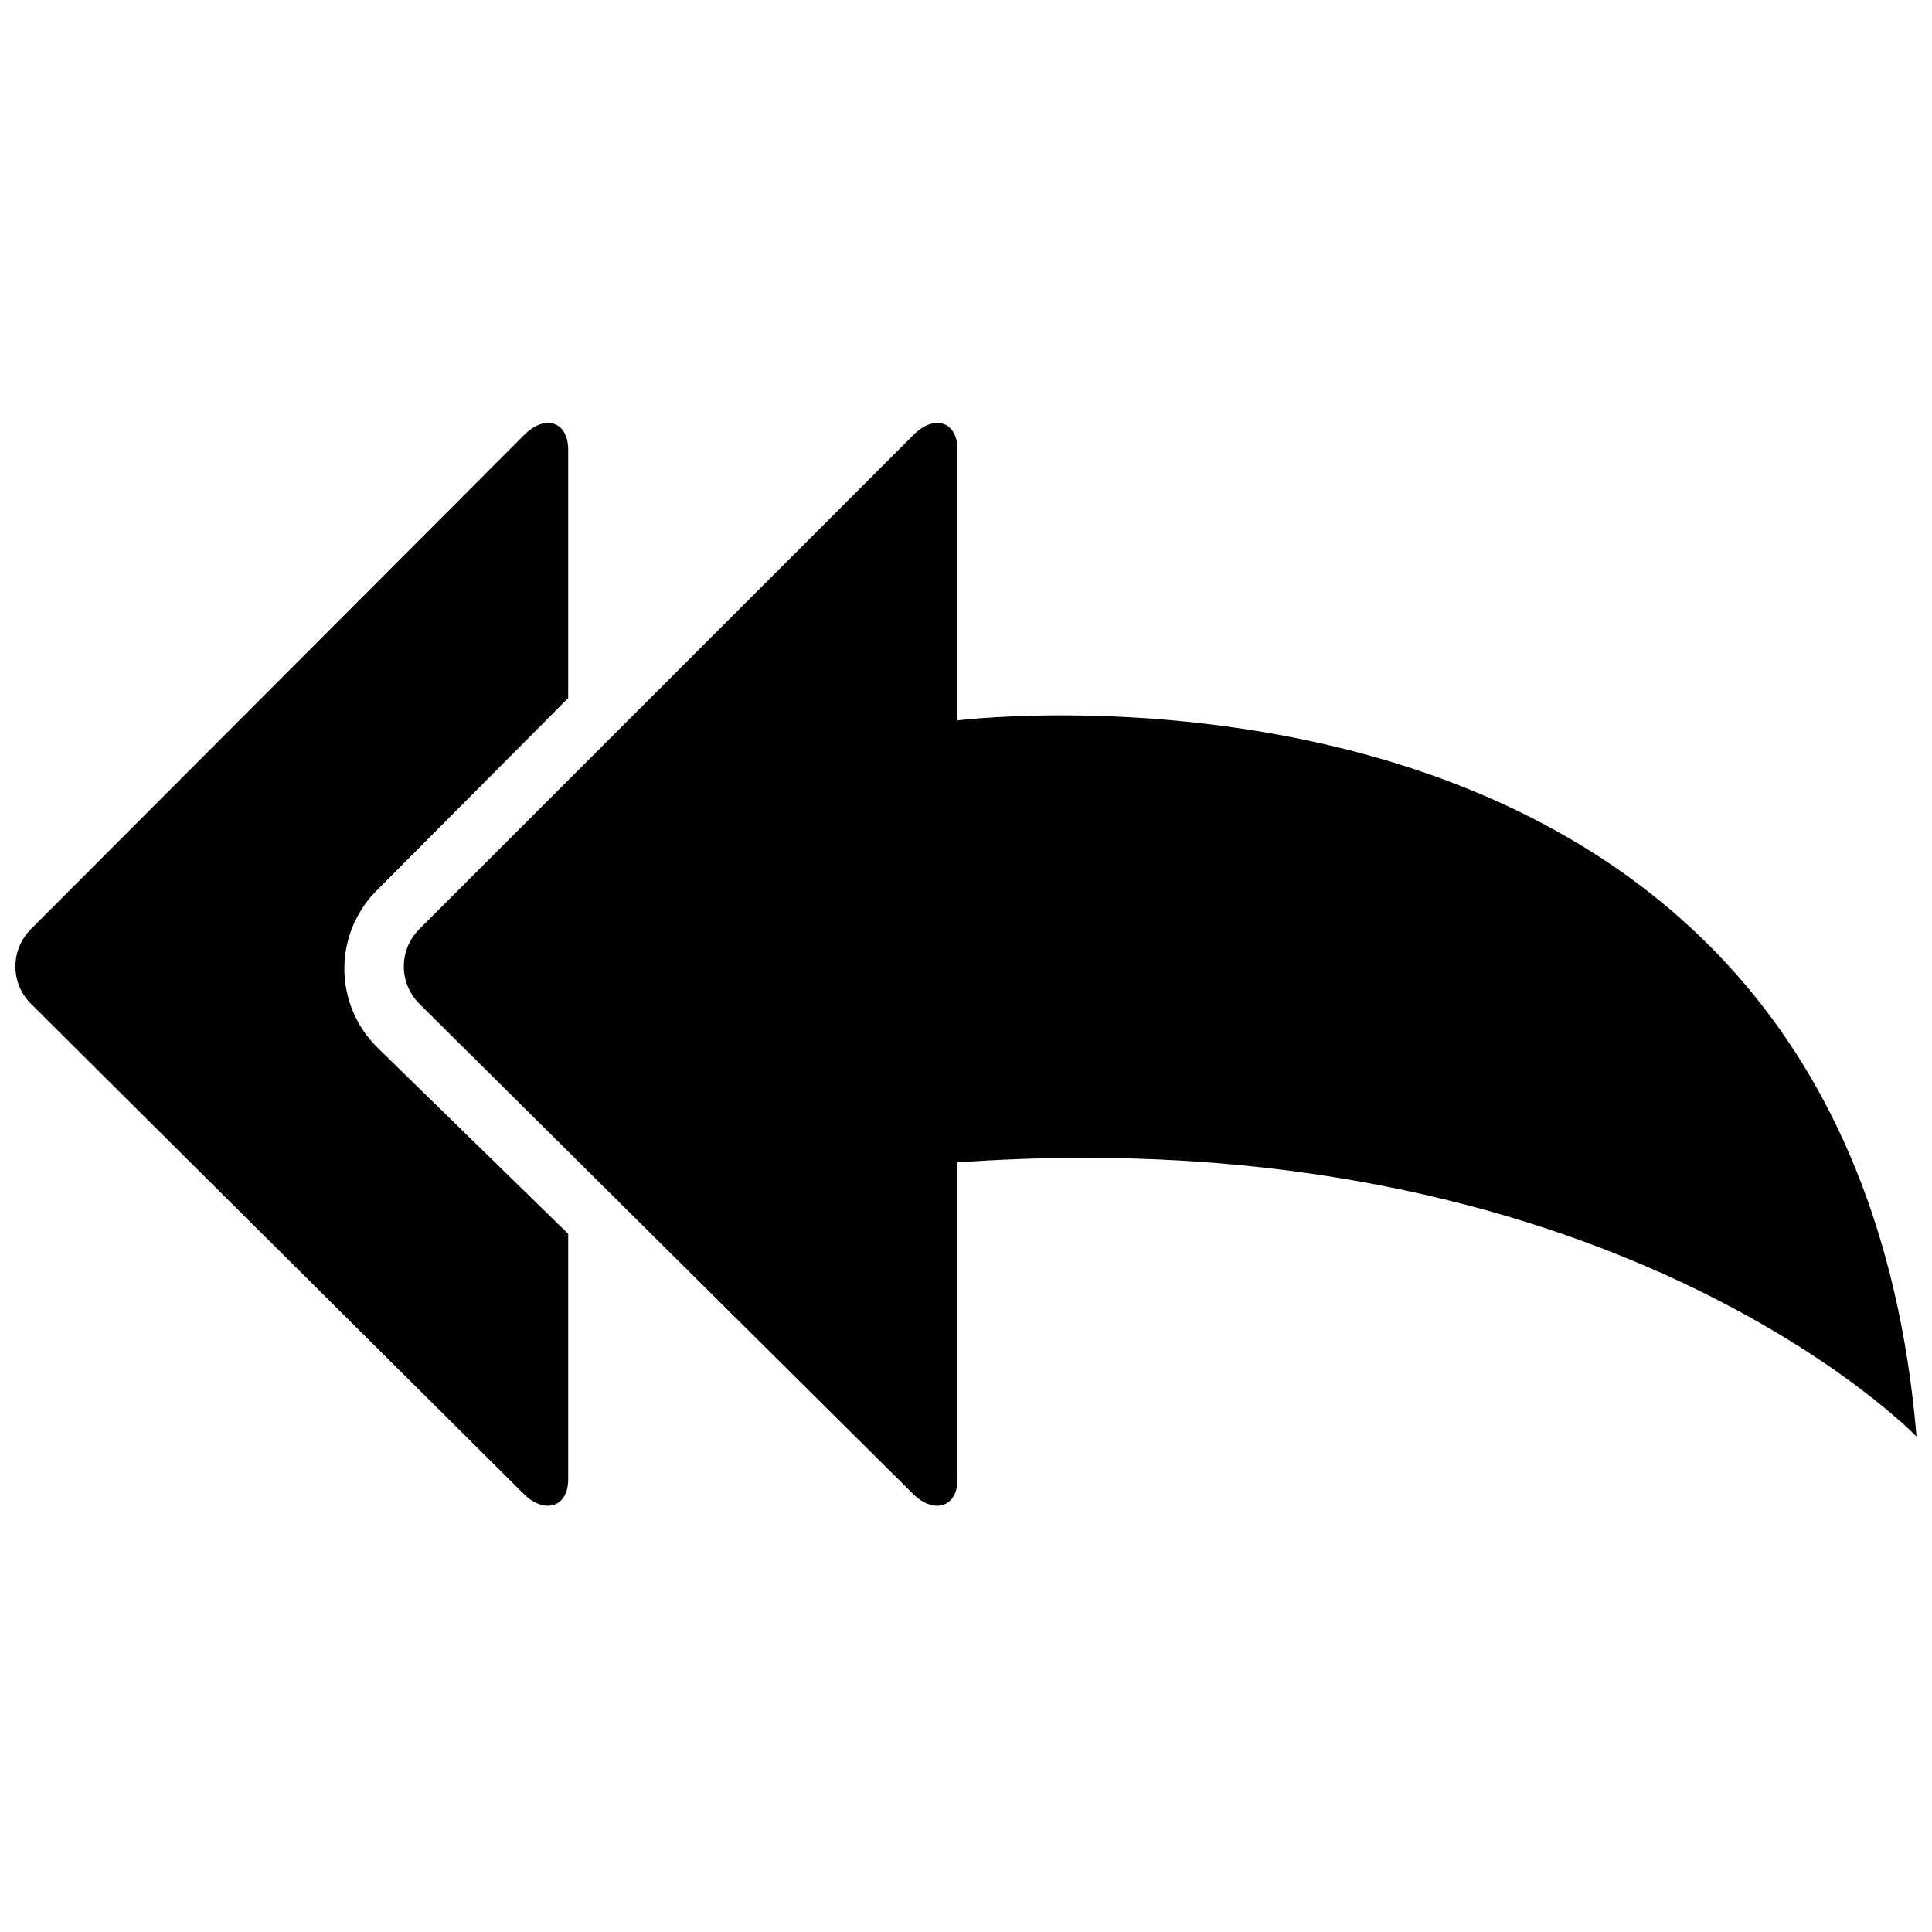 <?xml version="1.0" encoding="UTF-8"?>
<!-- Uploaded to: SVG Repo, www.svgrepo.com, Generator: SVG Repo Mixer Tools -->
<svg width="800px" height="800px" version="1.1" viewBox="144 144 512 512" xmlns="http://www.w3.org/2000/svg">
 <defs>
  <clipPath id="b">
   <path d="m251 256h400.9v288h-400.9z"/>
  </clipPath>
  <clipPath id="a">
   <path d="m148.09 256h146.91v288h-146.91z"/>
  </clipPath>
 </defs>
 <g>
  <g clip-path="url(#b)">
   <path d="m397.75 334.92v-71.703c0-7.574-6.152-9.465-11.594-4.023l-131.1 131.1c-5.383 5.441-5.383 14.199 0 19.641l131.1 130.15c5.441 5.207 11.594 3.312 11.594-4.023v-84.008c172.51-12.305 254.15 72.648 254.15 72.648-18.457-219.36-254.15-189.79-254.15-189.79z"/>
  </g>
  <g clip-path="url(#a)">
   <path d="m244.41 379.41 50.168-50.402v-65.789c0-7.574-6.152-9.465-11.594-4.023l-130.86 131.1c-5.383 5.441-5.383 14.199 0 19.641l130.86 130.15c5.441 5.207 11.594 3.312 11.594-4.023v-65.074l-50.402-49.223c-5.742-5.566-8.961-13.234-8.918-21.23 0.047-7.996 3.352-15.625 9.152-21.129z"/>
  </g>
 </g>
</svg>